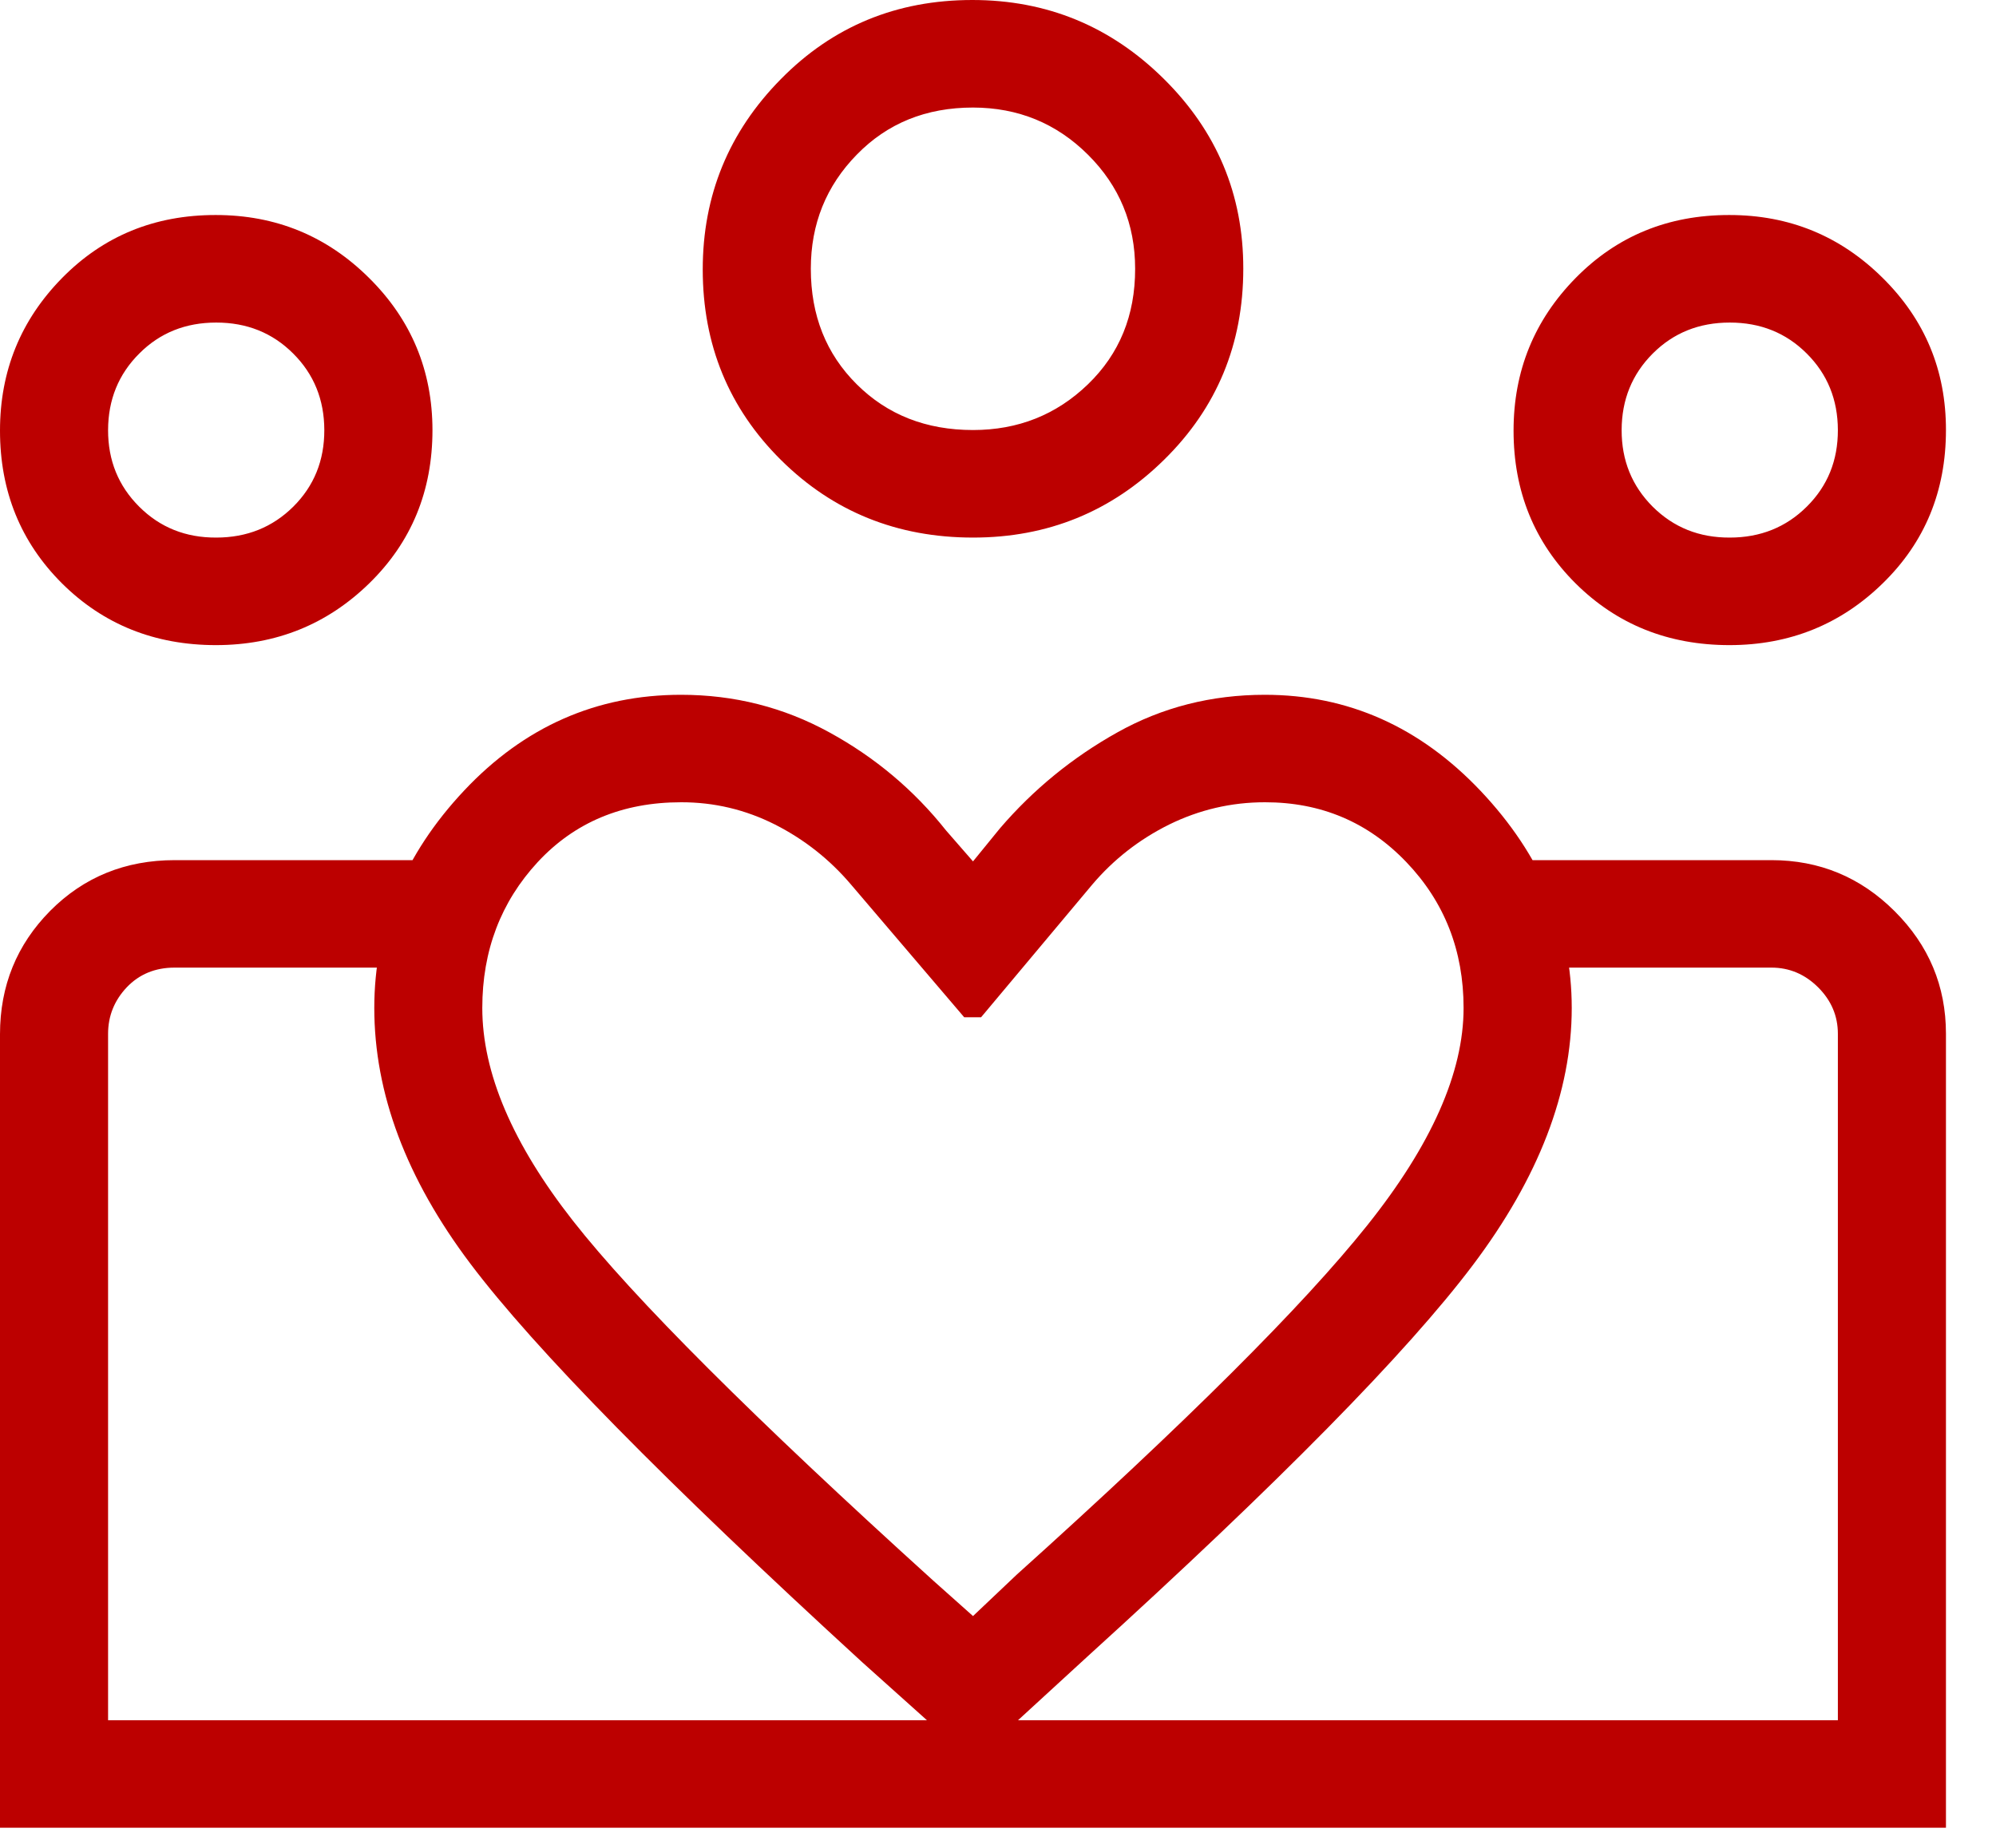 <?xml version="1.0" encoding="UTF-8"?> <svg xmlns="http://www.w3.org/2000/svg" width="27" height="25" viewBox="0 0 27 25" fill="none"><path d="M23.399 7.273C23.813 7.273 24.161 7.133 24.441 6.854C24.722 6.575 24.862 6.23 24.861 5.818C24.86 5.407 24.72 5.062 24.44 4.783C24.16 4.503 23.813 4.364 23.399 4.364C22.984 4.364 22.637 4.503 22.357 4.783C22.078 5.062 21.937 5.407 21.936 5.818C21.935 6.23 22.076 6.575 22.357 6.856C22.639 7.136 22.986 7.275 23.399 7.273ZM23.397 8.728C22.567 8.728 21.873 8.449 21.313 7.893C20.754 7.336 20.474 6.647 20.474 5.826C20.474 5.019 20.754 4.331 21.313 3.762C21.873 3.192 22.566 2.908 23.393 2.909C24.203 2.909 24.894 3.192 25.466 3.759C26.039 4.325 26.324 5.012 26.323 5.818C26.323 6.644 26.039 7.335 25.469 7.891C24.9 8.448 24.208 8.727 23.397 8.728ZM13.162 5.818C13.771 5.818 14.289 5.612 14.716 5.2C15.143 4.788 15.356 4.267 15.355 3.636C15.355 3.03 15.142 2.515 14.716 2.092C14.29 1.668 13.772 1.456 13.162 1.455C12.528 1.455 12.004 1.667 11.59 2.092C11.175 2.516 10.968 3.031 10.968 3.636C10.968 4.267 11.175 4.788 11.59 5.2C12.004 5.612 12.528 5.818 13.162 5.818ZM13.163 7.273C12.137 7.273 11.27 6.923 10.565 6.224C9.859 5.524 9.506 4.664 9.506 3.645C9.506 2.643 9.858 1.785 10.562 1.071C11.264 0.357 12.127 0 13.153 0C14.16 0 15.023 0.355 15.741 1.065C16.46 1.775 16.819 2.631 16.818 3.635C16.818 4.656 16.461 5.518 15.747 6.22C15.034 6.922 14.172 7.273 13.163 7.273ZM6.524 13.637C6.524 14.514 6.933 15.473 7.751 16.517C8.569 17.56 10.194 19.184 12.628 21.388L13.162 21.864L13.753 21.304C16.044 19.243 17.624 17.669 18.494 16.579C19.363 15.491 19.798 14.51 19.798 13.637C19.798 12.861 19.54 12.203 19.023 11.663C18.506 11.123 17.869 10.853 17.11 10.854C16.655 10.854 16.224 10.955 15.816 11.155C15.409 11.357 15.062 11.629 14.773 11.97L13.271 13.763H13.043L11.514 11.97C11.225 11.629 10.881 11.357 10.483 11.155C10.084 10.954 9.661 10.853 9.213 10.854C8.421 10.854 7.774 11.124 7.274 11.663C6.775 12.203 6.524 12.861 6.524 13.637ZM5.063 13.637C5.063 12.538 5.468 11.557 6.28 10.694C7.092 9.831 8.07 9.4 9.213 9.4C9.932 9.4 10.601 9.569 11.22 9.909C11.839 10.248 12.364 10.69 12.796 11.234L13.162 11.654L13.527 11.206C13.978 10.681 14.507 10.248 15.114 9.909C15.721 9.569 16.387 9.4 17.11 9.4C18.235 9.4 19.208 9.834 20.029 10.701C20.85 11.57 21.261 12.549 21.261 13.637C21.261 14.772 20.815 15.932 19.924 17.115C19.033 18.298 17.297 20.062 14.715 22.407L13.162 23.832L11.666 22.491C8.998 20.047 7.231 18.249 6.363 17.097C5.495 15.945 5.063 14.792 5.063 13.637ZM2.925 7.273C3.339 7.273 3.687 7.133 3.968 6.854C4.248 6.575 4.388 6.23 4.387 5.818C4.386 5.407 4.246 5.062 3.966 4.783C3.686 4.503 3.339 4.364 2.925 4.364C2.51 4.364 2.163 4.503 1.884 4.783C1.604 5.062 1.463 5.407 1.462 5.818C1.461 6.23 1.602 6.575 1.884 6.856C2.165 7.136 2.512 7.275 2.925 7.273ZM13.271 24.728V23.273H24.861V13.987C24.861 13.745 24.772 13.535 24.593 13.357C24.415 13.18 24.204 13.091 23.962 13.091H20.66V11.637H23.962C24.611 11.637 25.167 11.867 25.629 12.328C26.091 12.788 26.323 13.341 26.323 13.986V24.728H13.271ZM1.462 23.273H13.271V24.728H0V13.993C0 13.338 0.226 12.781 0.679 12.323C1.133 11.866 1.695 11.637 2.365 11.637H5.665V13.091H2.362C2.1 13.091 1.884 13.18 1.715 13.357C1.547 13.535 1.462 13.745 1.462 13.987V23.273ZM2.923 8.728C2.094 8.728 1.399 8.449 0.839 7.893C0.28 7.336 0 6.647 0 5.826C0 5.019 0.28 4.331 0.839 3.762C1.399 3.192 2.092 2.908 2.919 2.909C3.729 2.909 4.42 3.192 4.991 3.759C5.563 4.325 5.849 5.012 5.85 5.818C5.85 6.644 5.565 7.335 4.996 7.891C4.426 8.448 3.735 8.727 2.923 8.728Z" fill="#BC0000"></path></svg> 